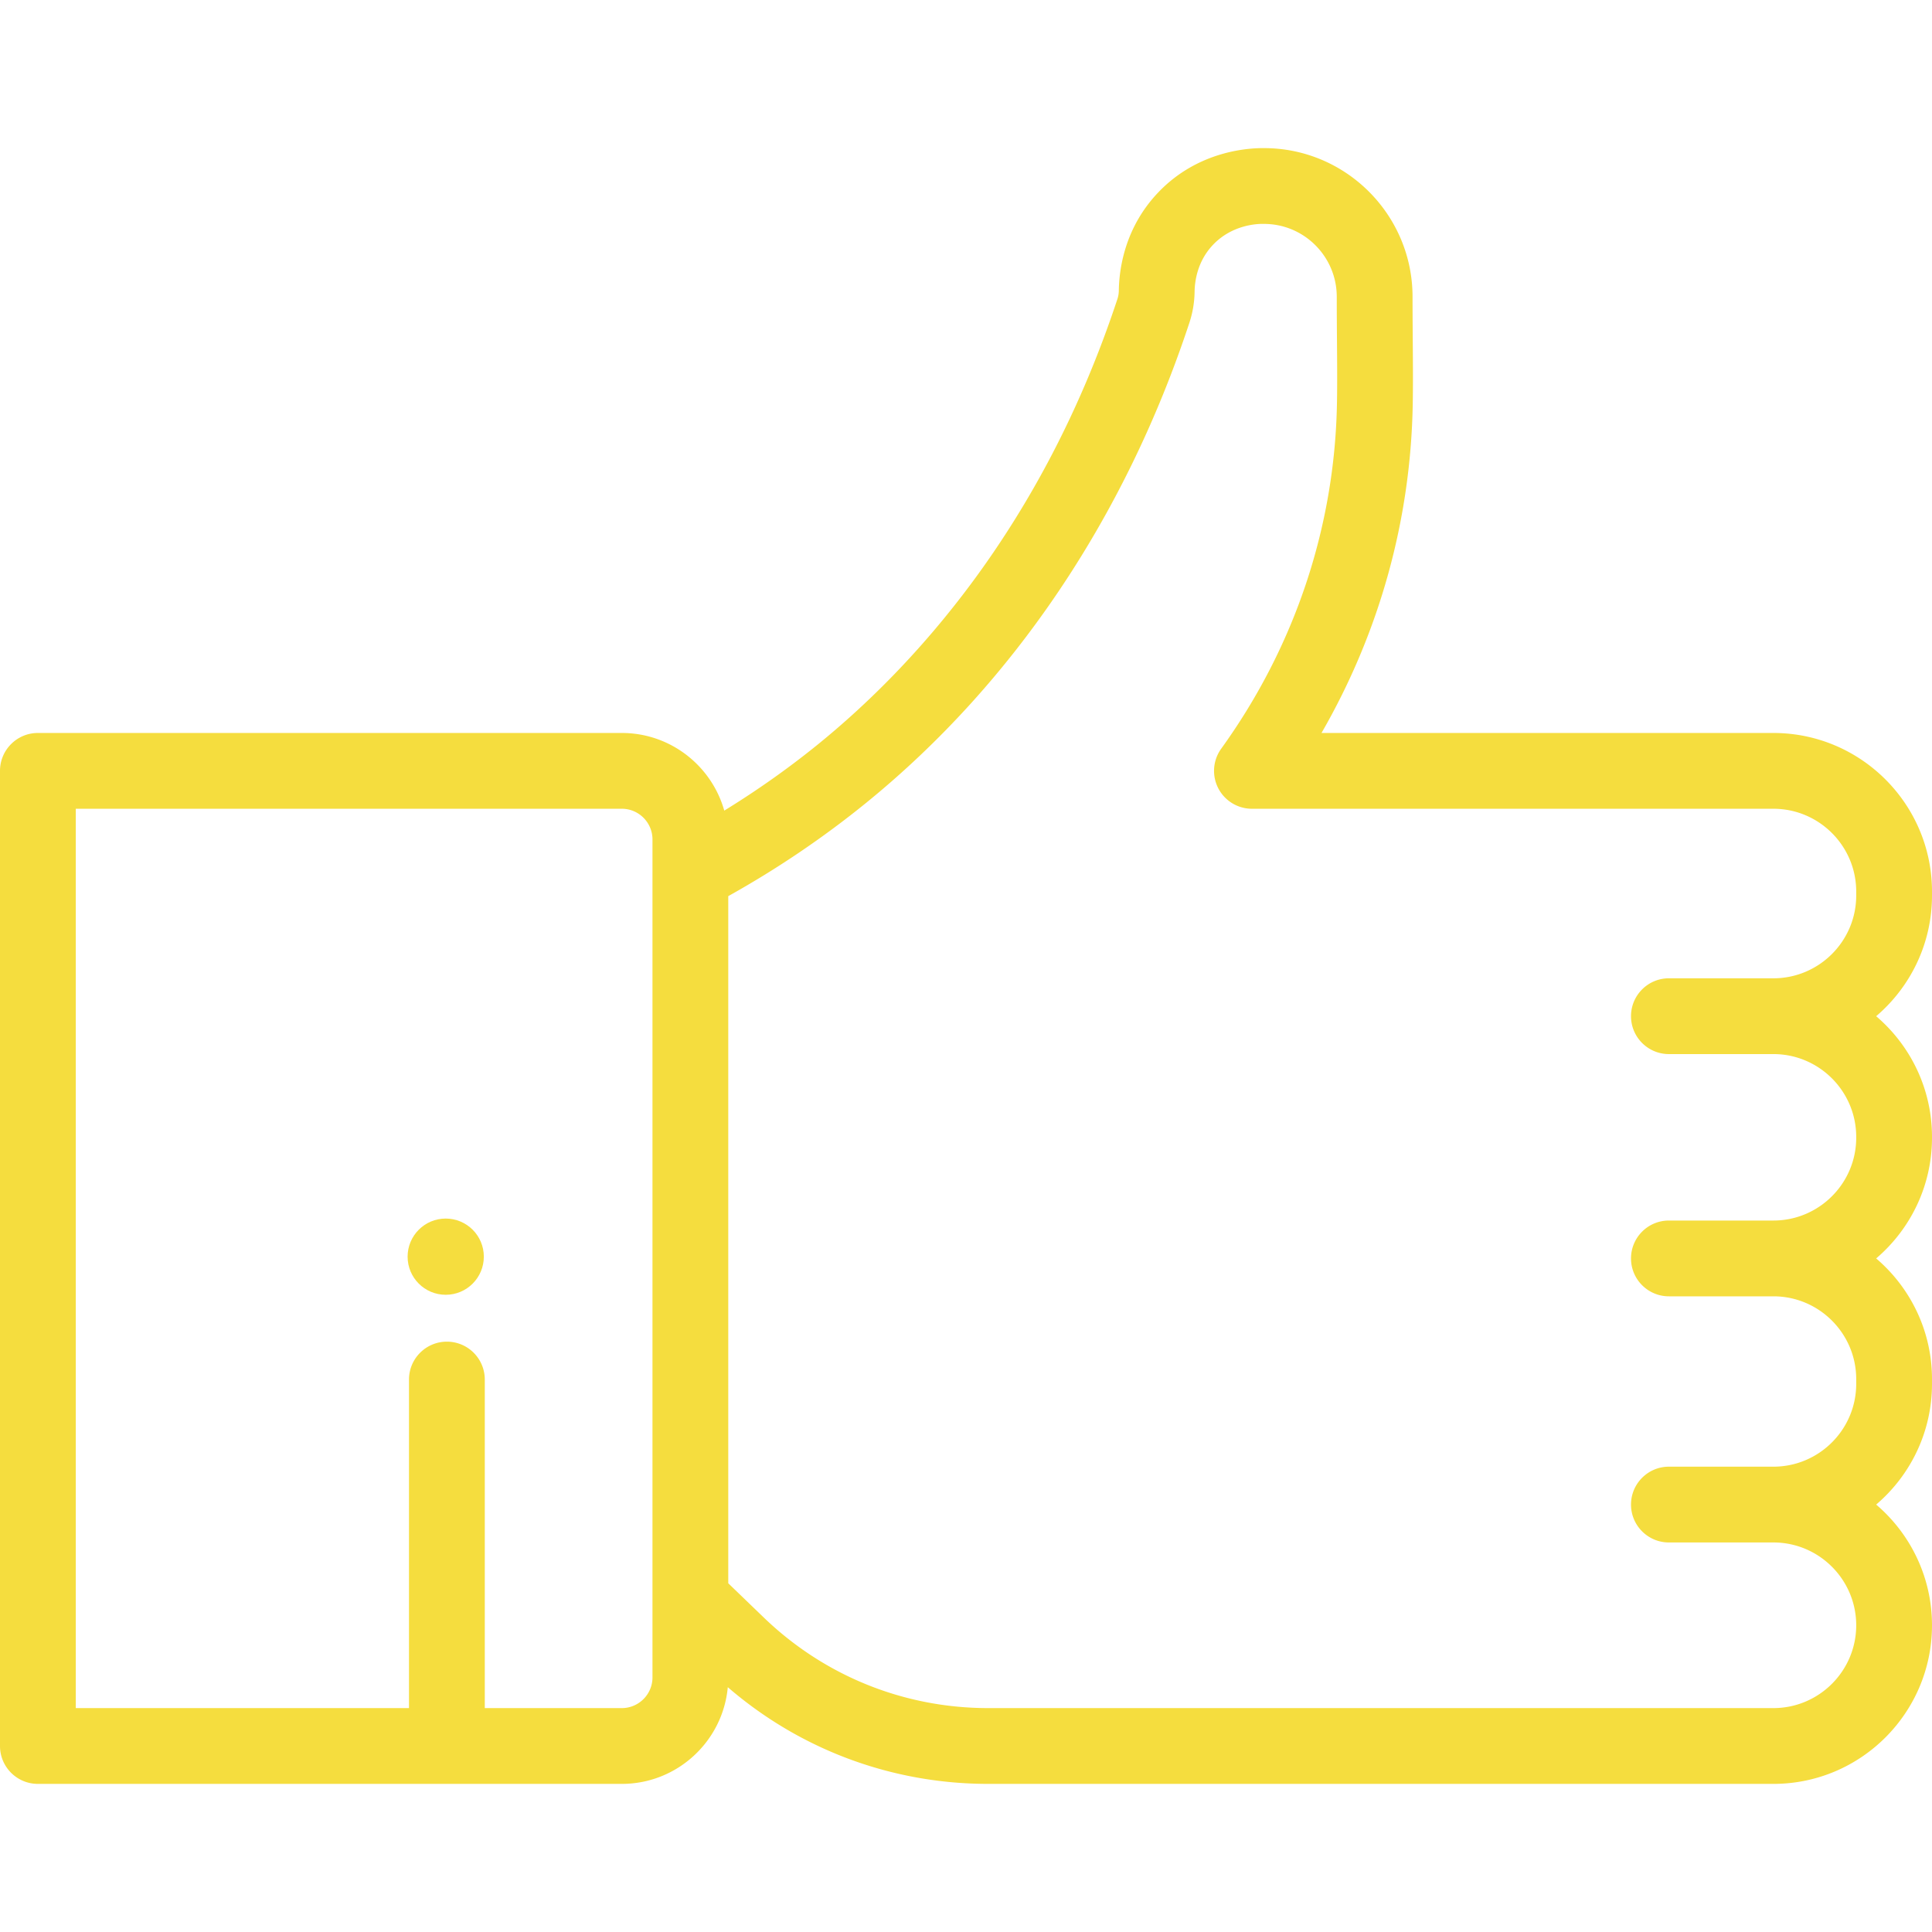 <svg xmlns="http://www.w3.org/2000/svg" version="1.1" xmlns:xlink="http://www.w3.org/1999/xlink" width="512" height="512" x="0" y="0" viewBox="0 0 512 512" style="enable-background:new 0 0 512 512" xml:space="preserve"><g><circle cx="118.12" cy="333.031" r="10.1" fill="#f5dd3e" opacity="1" data-original="#000000"></circle><path d="M512 237.313v-1.036c0-23.176-18.855-42.031-42.03-42.031H350.212c15.332-26.603 23.637-56.363 24.177-87.076.095-5.379.053-10.931.007-16.809-.027-3.662-.058-7.533-.058-11.716 0-21.688-17.603-39.338-39.261-39.39-4.045-.059-17.497.629-28.079 11.684-8.975 9.373-10.431 20.41-10.501 26.155a7.449 7.449 0 0 1-.399 2.235c-19.948 60.357-54.035 97.352-79.117 117.759-7.897 6.424-16.285 12.35-25.043 17.733-3.34-11.856-14.244-20.576-27.154-20.576H10.042C4.496 194.246 0 198.741 0 204.288v258.419c0 5.546 4.496 10.042 10.042 10.042h154.741c14.683 0 26.777-11.276 28.09-25.623 19.199 16.562 43.48 25.623 69.016 25.623h208.079c23.176 0 42.031-18.855 42.031-42.031 0-12.796-5.747-24.273-14.795-31.989 9.048-7.715 14.795-19.195 14.795-31.989v-1.253c0-12.796-5.747-24.273-14.795-31.989 9.048-7.715 14.795-19.195 14.795-31.989v-.218c0-12.796-5.747-24.273-14.796-31.989 9.05-7.715 14.797-19.194 14.797-31.989zm-339.087-5.952v213.172c0 4.484-3.647 8.131-8.13 8.131h-36.31v-87.068c0-5.546-4.496-10.042-10.042-10.042-5.546 0-10.042 4.496-10.042 10.042v87.068H20.084V214.329h144.699c4.483 0 8.13 3.647 8.13 8.13v8.902zm319.003 5.952c0 12.102-9.846 21.947-21.947 21.947h-27.692c-5.546 0-10.042 4.496-10.042 10.042 0 5.546 4.496 10.042 10.042 10.042h27.692c12.101 0 21.947 9.845 21.947 21.947v.218c0 12.102-9.846 21.947-21.947 21.947h-27.692c-5.546 0-10.042 4.496-10.042 10.042 0 5.546 4.496 10.042 10.042 10.042h27.693c12.101 0 21.946 9.845 21.946 21.947v1.253c0 12.102-9.846 21.947-21.947 21.947h-27.692c-5.546 0-10.042 4.496-10.042 10.042 0 5.546 4.496 10.042 10.042 10.042h27.693c12.101 0 21.946 9.845 21.946 21.947s-9.846 21.947-21.947 21.947h-208.08c-22.299 0-43.422-8.523-59.475-24.001l-9.417-9.078V237.485c12.961-7.223 25.271-15.553 36.658-24.817 38.949-31.688 68.519-75.616 85.513-127.035a27.483 27.483 0 0 0 1.411-8.296c.034-2.786.719-8.115 4.926-12.508 5.15-5.38 11.944-5.53 13.271-5.491l.204.002c10.627 0 19.274 8.661 19.274 19.307 0 4.237.03 8.16.059 11.868.046 5.997.086 11.176-.004 16.301-.58 32.884-11.187 64.559-30.677 91.6a10.041 10.041 0 0 0 8.147 15.914H469.97c12.101 0 21.946 9.845 21.946 21.947v1.036z" fill="#f5dd3e" opacity="1" data-original="#000000"></path></g></svg>